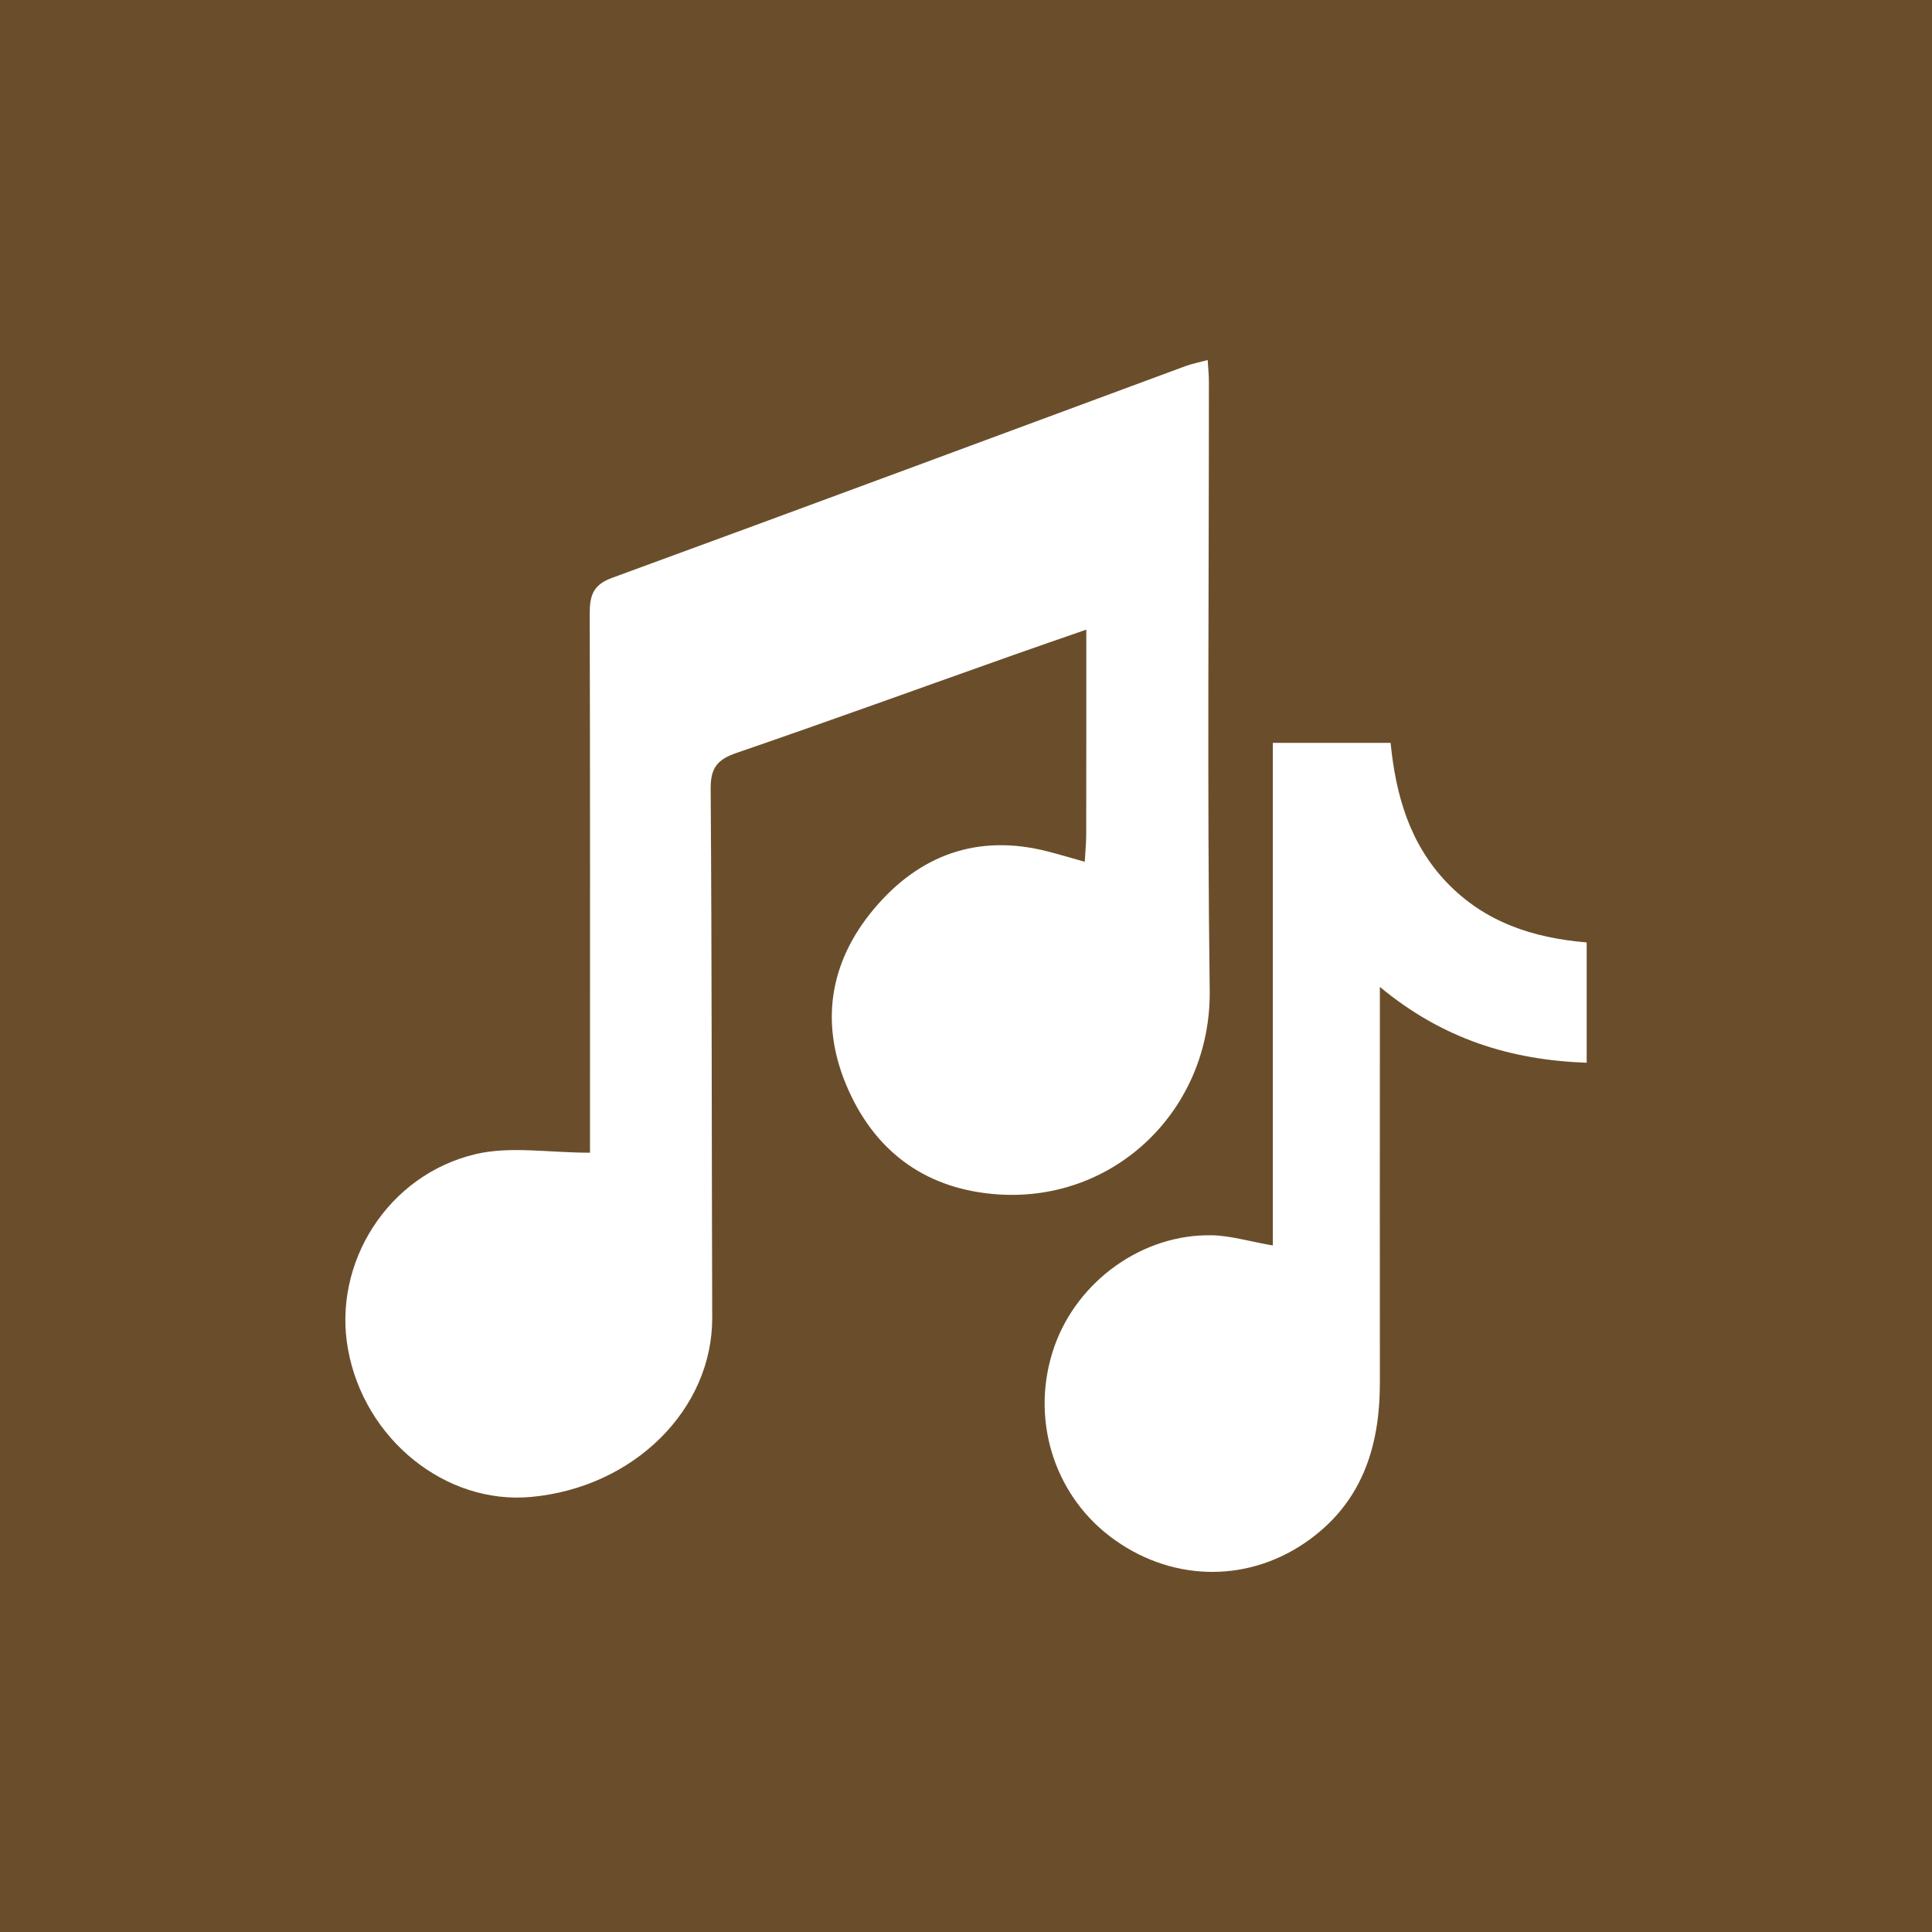 <?xml version="1.0" encoding="utf-8"?>
<!-- Generator: Adobe Illustrator 16.0.0, SVG Export Plug-In . SVG Version: 6.00 Build 0)  -->
<!DOCTYPE svg PUBLIC "-//W3C//DTD SVG 1.1//EN" "http://www.w3.org/Graphics/SVG/1.1/DTD/svg11.dtd">
<svg version="1.1" id="Layer_1" xmlns="http://www.w3.org/2000/svg" xmlns:xlink="http://www.w3.org/1999/xlink" x="0px" y="0px"
	 width="50px" height="50px" viewBox="0 0 50 50" enable-background="new 0 0 50 50" xml:space="preserve">
<g>
	<rect fill="#6A4E2B" width="50" height="50"/>
	<g>
		<path fill-rule="evenodd" clip-rule="evenodd" fill="#FFFFFF" d="M15.269,29.832c0-0.229,0-0.496,0-0.764
			c0-4.39,0.005-8.781-0.007-13.171c-0.002-0.464,0.072-0.757,0.575-0.941c4.95-1.811,9.889-3.648,14.832-5.477
			c0.178-0.065,0.366-0.103,0.586-0.161c0.013,0.221,0.031,0.389,0.031,0.556c0.002,5.254-0.046,10.508,0.021,15.762
			c0.037,3.066-2.441,5.481-5.479,5.275c-1.795-0.122-3.119-1.037-3.862-2.681c-0.761-1.684-0.525-3.303,0.649-4.704
			c1.169-1.395,2.683-1.959,4.502-1.49c0.304,0.078,0.604,0.168,0.956,0.267c0.016-0.273,0.038-0.49,0.038-0.708
			c0.004-1.721,0.002-3.442,0.002-5.3c-0.697,0.242-1.29,0.445-1.881,0.655c-2.391,0.847-4.774,1.712-7.173,2.536
			c-0.493,0.169-0.672,0.388-0.667,0.928c0.032,4.563,0.025,9.126,0.04,13.688c0.007,2.373-2.028,4.396-4.691,4.639
			c-2.21,0.202-4.31-1.49-4.734-3.817c-0.407-2.227,1.023-4.523,3.313-5.058C13.215,29.658,14.201,29.832,15.269,29.832z"/>
		<path fill-rule="evenodd" clip-rule="evenodd" fill="#FFFFFF" d="M32.941,32.233c0-4.355,0-8.662,0-13.008
			c1.041,0,2.017,0,3.047,0c0.136,1.355,0.492,2.61,1.461,3.62c0.98,1.02,2.216,1.427,3.614,1.545c0,1.035,0,2.035,0,3.114
			c-1.966-0.071-3.725-0.612-5.352-1.963c0,0.395,0,0.652,0,0.911c0,3.108-0.003,6.216,0,9.325c0.002,1.693-0.479,3.159-1.95,4.159
			c-1.556,1.055-3.521,0.982-5.039-0.177c-1.487-1.136-2.066-3.117-1.434-4.913c0.599-1.703,2.291-2.917,4.084-2.877
			C31.856,31.981,32.337,32.129,32.941,32.233z"/>
	</g>
</g>
</svg>
